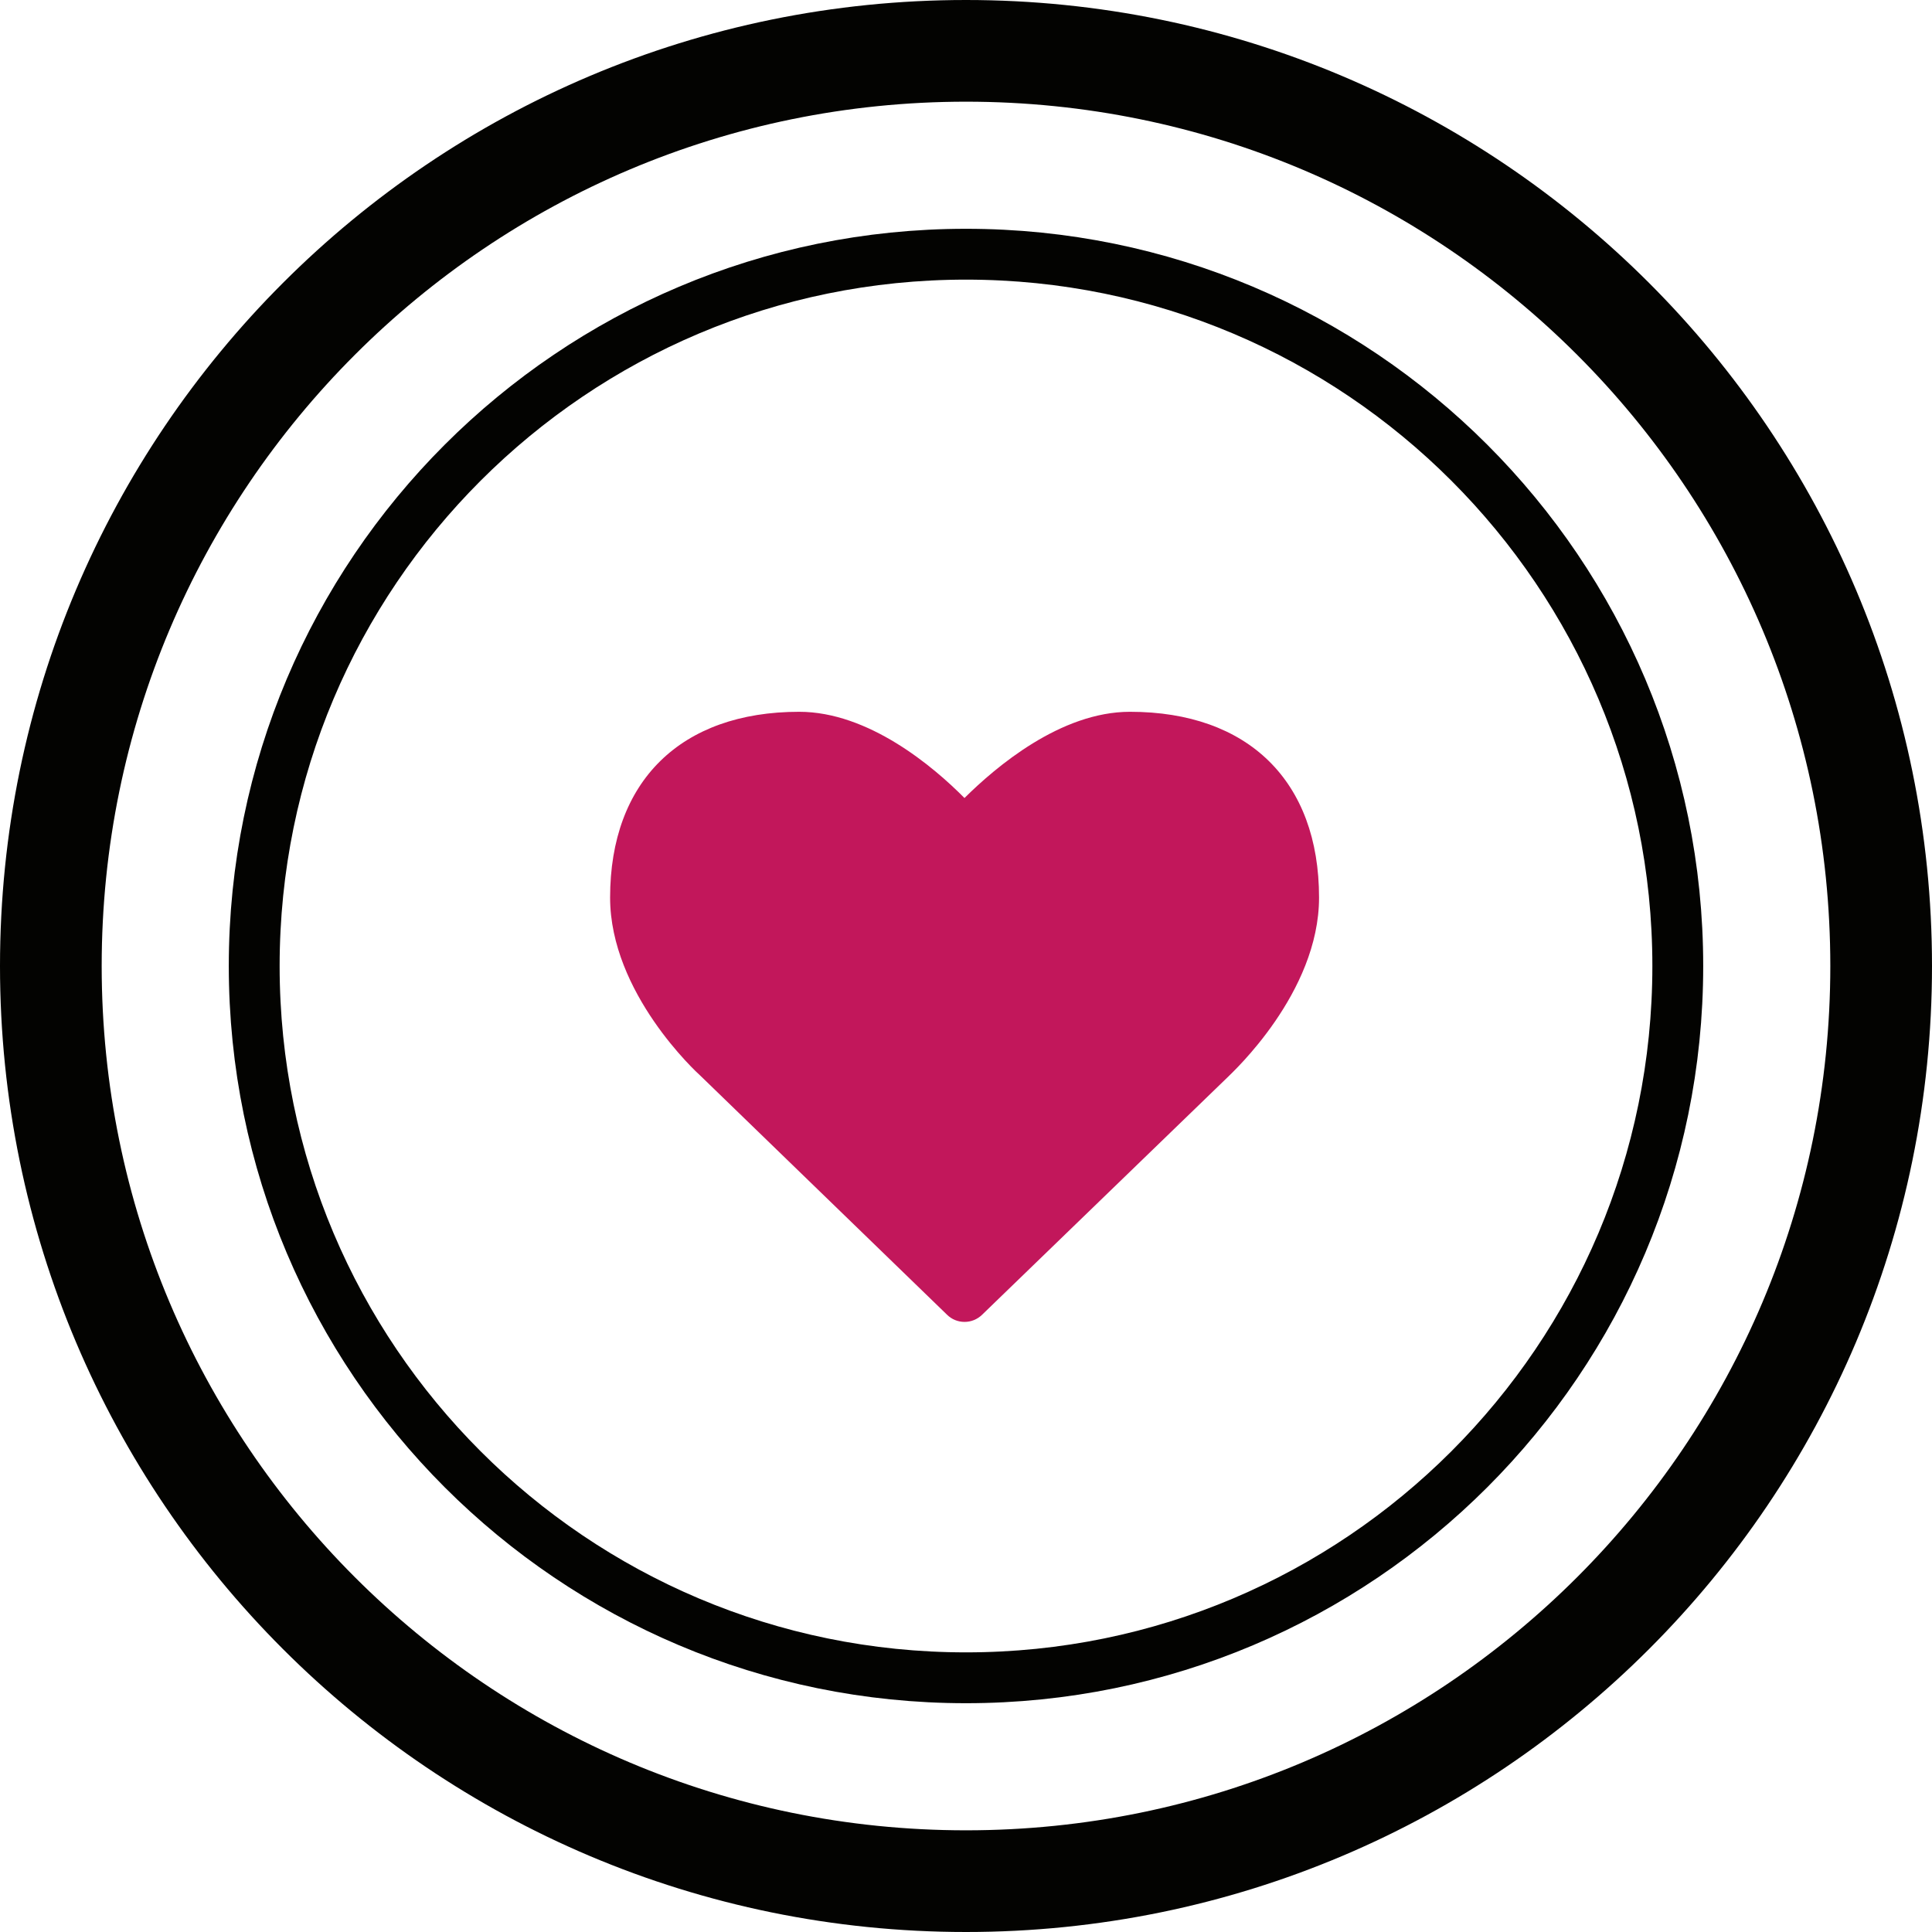 <svg xmlns="http://www.w3.org/2000/svg" version="1.1" xmlns:xlink="http://www.w3.org/1999/xlink" xmlns:svgjs="http://svgjs.dev/svgjs" width="38px" height="38px"><svg width="38px" height="38px" viewBox="0 0 38 38" version="1.1" xmlns="http://www.w3.org/2000/svg" xmlns:xlink="http://www.w3.org/1999/xlink">
    <title>heart-plate</title>
    <g id="SvgjsG1012" stroke="none" stroke-width="1" fill="none" fill-rule="evenodd">
        <g id="SvgjsG1011" transform="translate(-414, -478)">
            <g id="SvgjsG1010" transform="translate(415, 479)">
                <path d="M17.628,24.86 L12.773,20.155 C12.71,20.1 11,18.532 11,16.654 C11,14.365 12.393,13 14.719,13 C16.083,13 17.358,14.077 17.97,14.696 C18.586,14.085 19.861,13 21.225,13 C23.551,13 24.944,14.365 24.944,16.654 C24.944,18.532 23.23,20.1 23.162,20.172 L18.316,24.86 C18.223,24.95 18.099,25.001 17.97,25 C17.842,25 17.719,24.95 17.628,24.86 L17.628,24.86 Z" id="SvgjsPath1009" fill="#C2175B" fill-rule="nonzero"></path>
                <path d="M18,0 C27.941,0 36,8.059 36,18 C36,27.941 27.941,36 18,36 C8.059,36 0,27.941 0,18 C0,8.059 8.059,0 18,0 Z" id="SvgjsPath1008" stroke="#030301" stroke-width="2"></path>
                <path d="M18,4 C25.732,4 32,10.268 32,18 C32,25.732 25.732,32 18,32 C10.268,32 4,25.732 4,18 C4,10.268 10.268,4 18,4 Z" id="SvgjsPath1007" stroke="#030301"></path>
            </g>
        </g>
    </g>
</svg><style>@media (prefers-color-scheme: light) { :root { filter: none; } }
@media (prefers-color-scheme: dark) { :root { filter: brightness(0) invert(1); } }
</style></svg>
